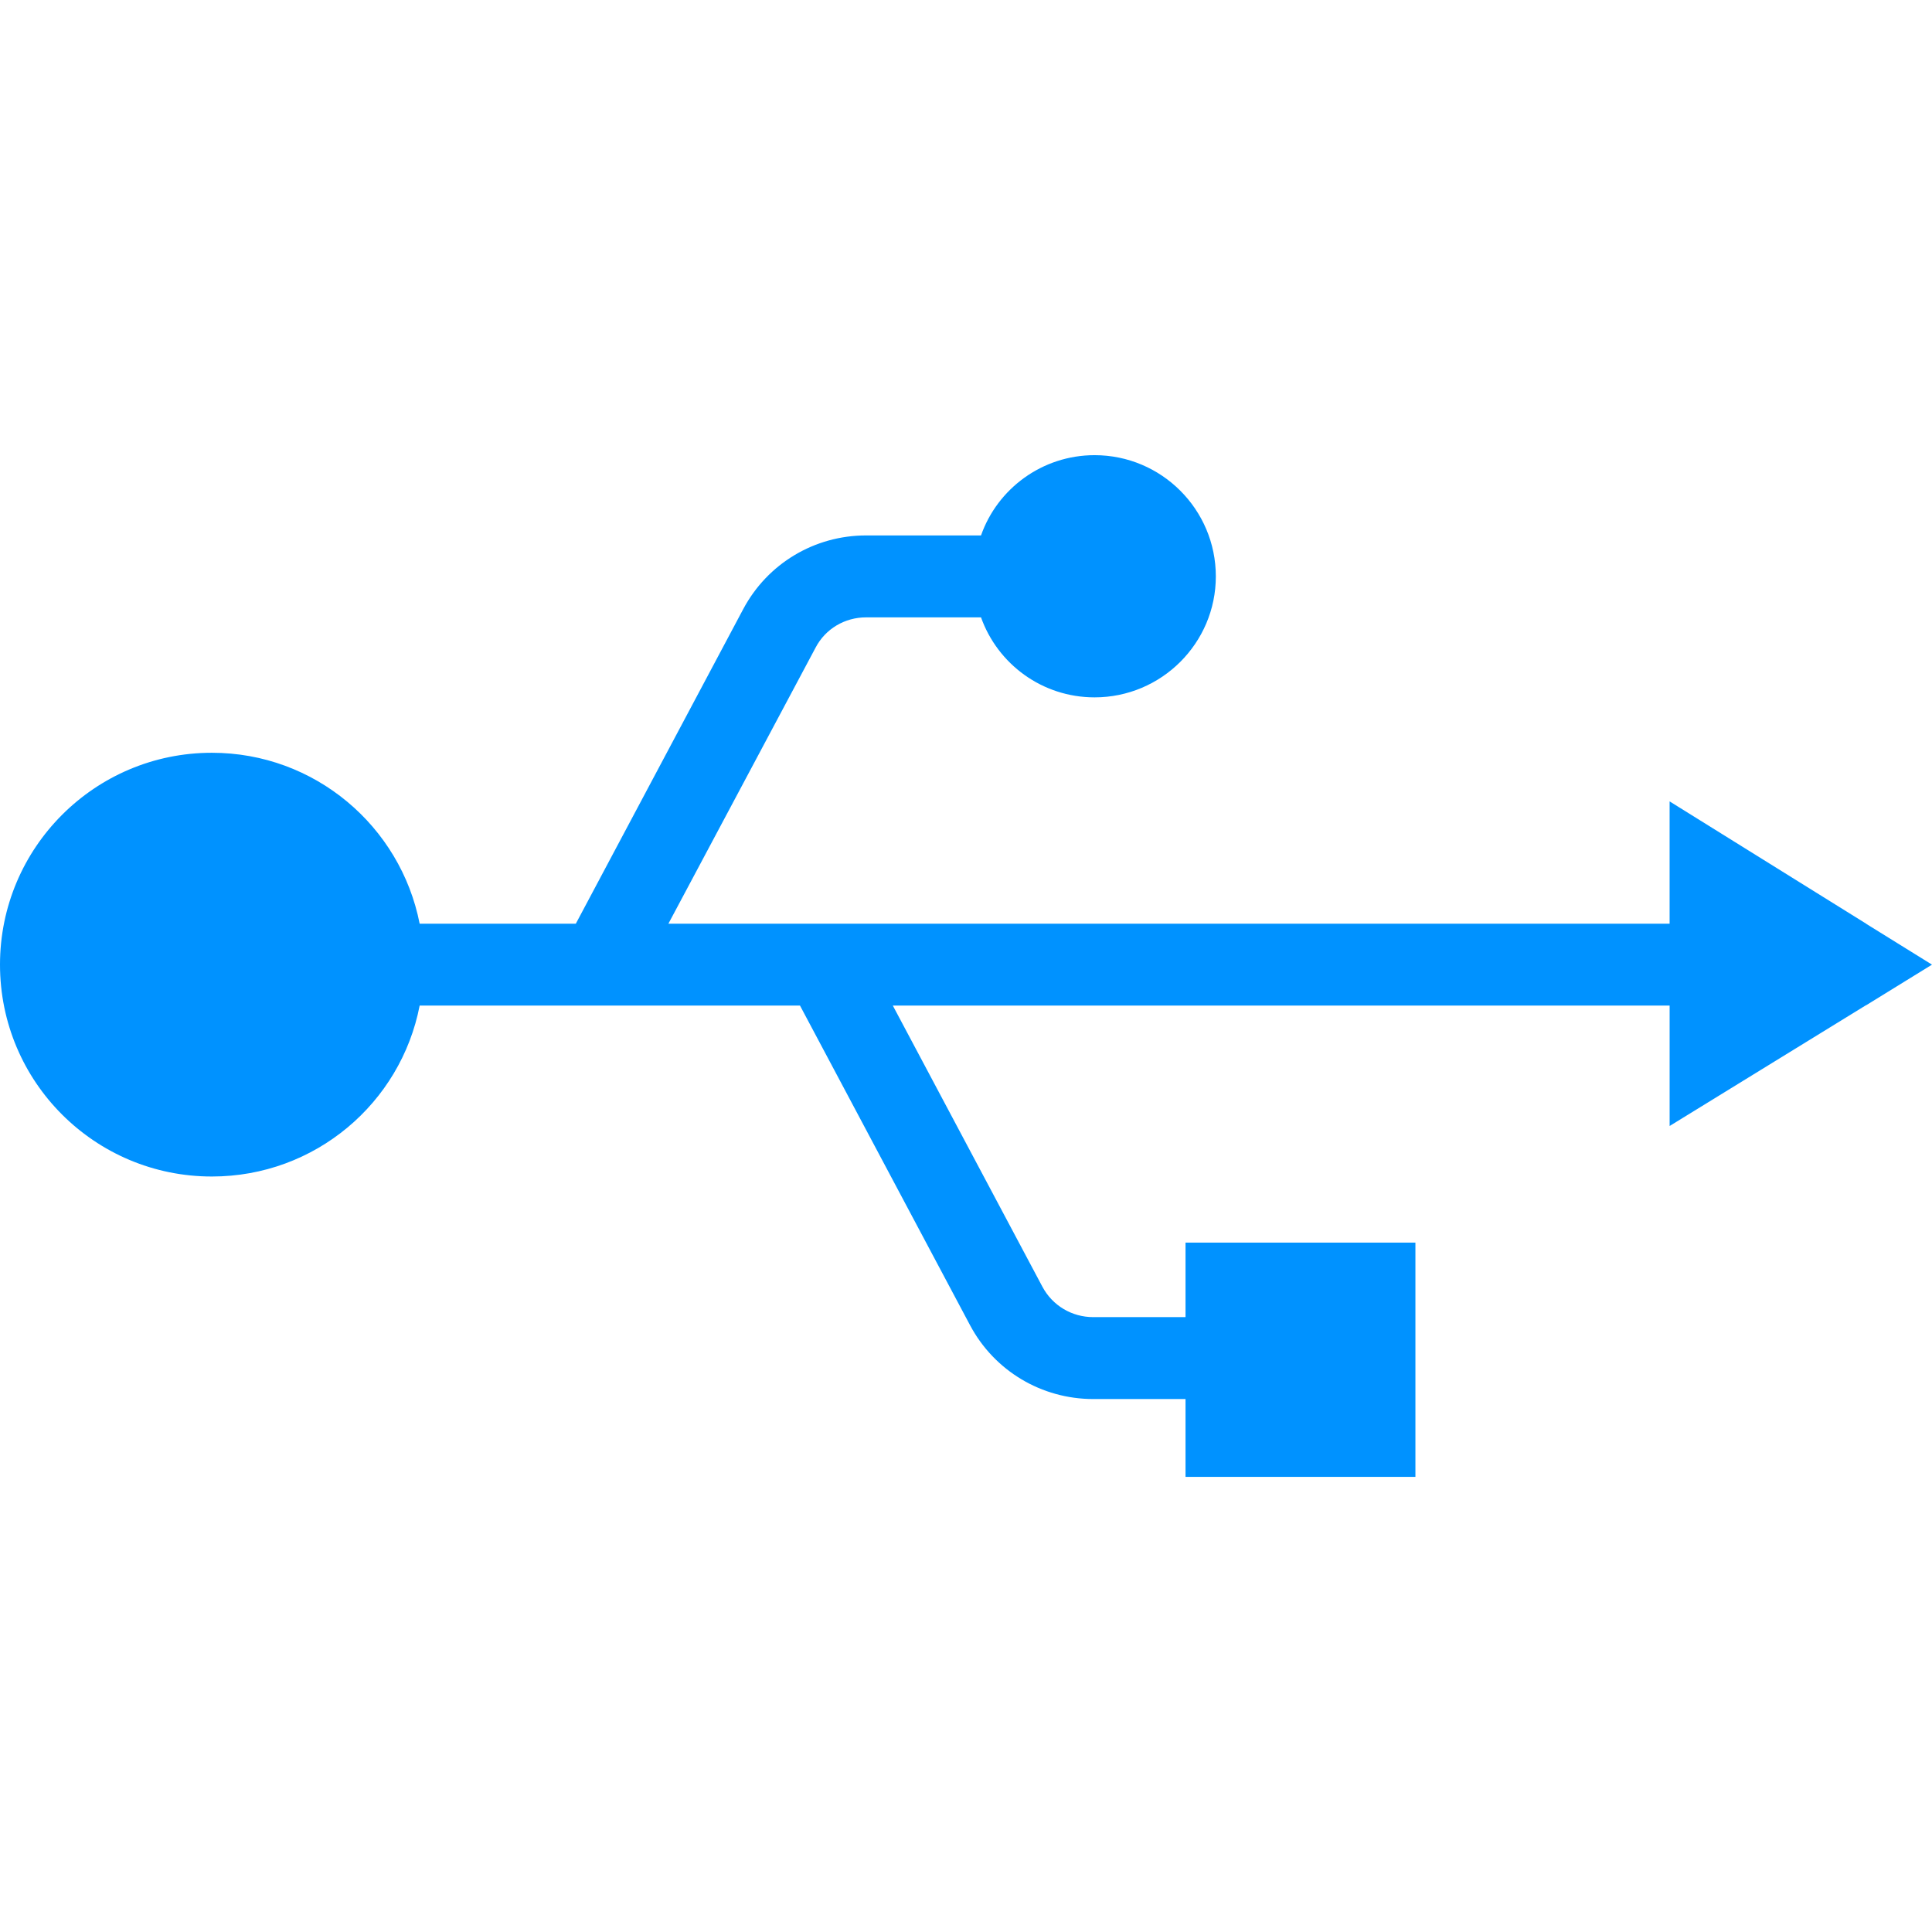 <svg width="512" height="512" viewBox="0 0 512 512" fill="none" xmlns="http://www.w3.org/2000/svg">
<path d="M512 255.64L494.636 266.348L494.348 266.492L442.468 298.4V266.492H236.608L276.26 341.02C278.936 346.012 284.076 349.052 289.72 349.052H314.176V329.3H375.1V391.384H314.176V370.76H289.72C276.044 370.76 263.528 363.308 257.088 351.224L212.008 266.492H111.212C106.22 292.324 83.5 311.788 56.148 311.788C25.108 311.788 0 286.68 0 255.64C0 224.672 25.108 199.492 56.148 199.492C83.428 199.492 106.148 218.956 111.212 244.788H152.6L196.956 161.432C203.396 149.348 215.84 141.896 229.516 141.896H259.98C264.32 129.524 276.188 120.624 290.08 120.624C307.808 120.624 322.208 135.024 322.208 152.752C322.208 170.408 307.808 184.808 290.08 184.808C276.188 184.808 264.392 175.98 259.98 163.608H229.516C223.872 163.608 218.736 166.648 216.132 171.64L177.132 244.792H442.464V212.376L494.56 244.792L494.632 244.864L512 255.64Z" fill="#0092FF"/>
</svg>
